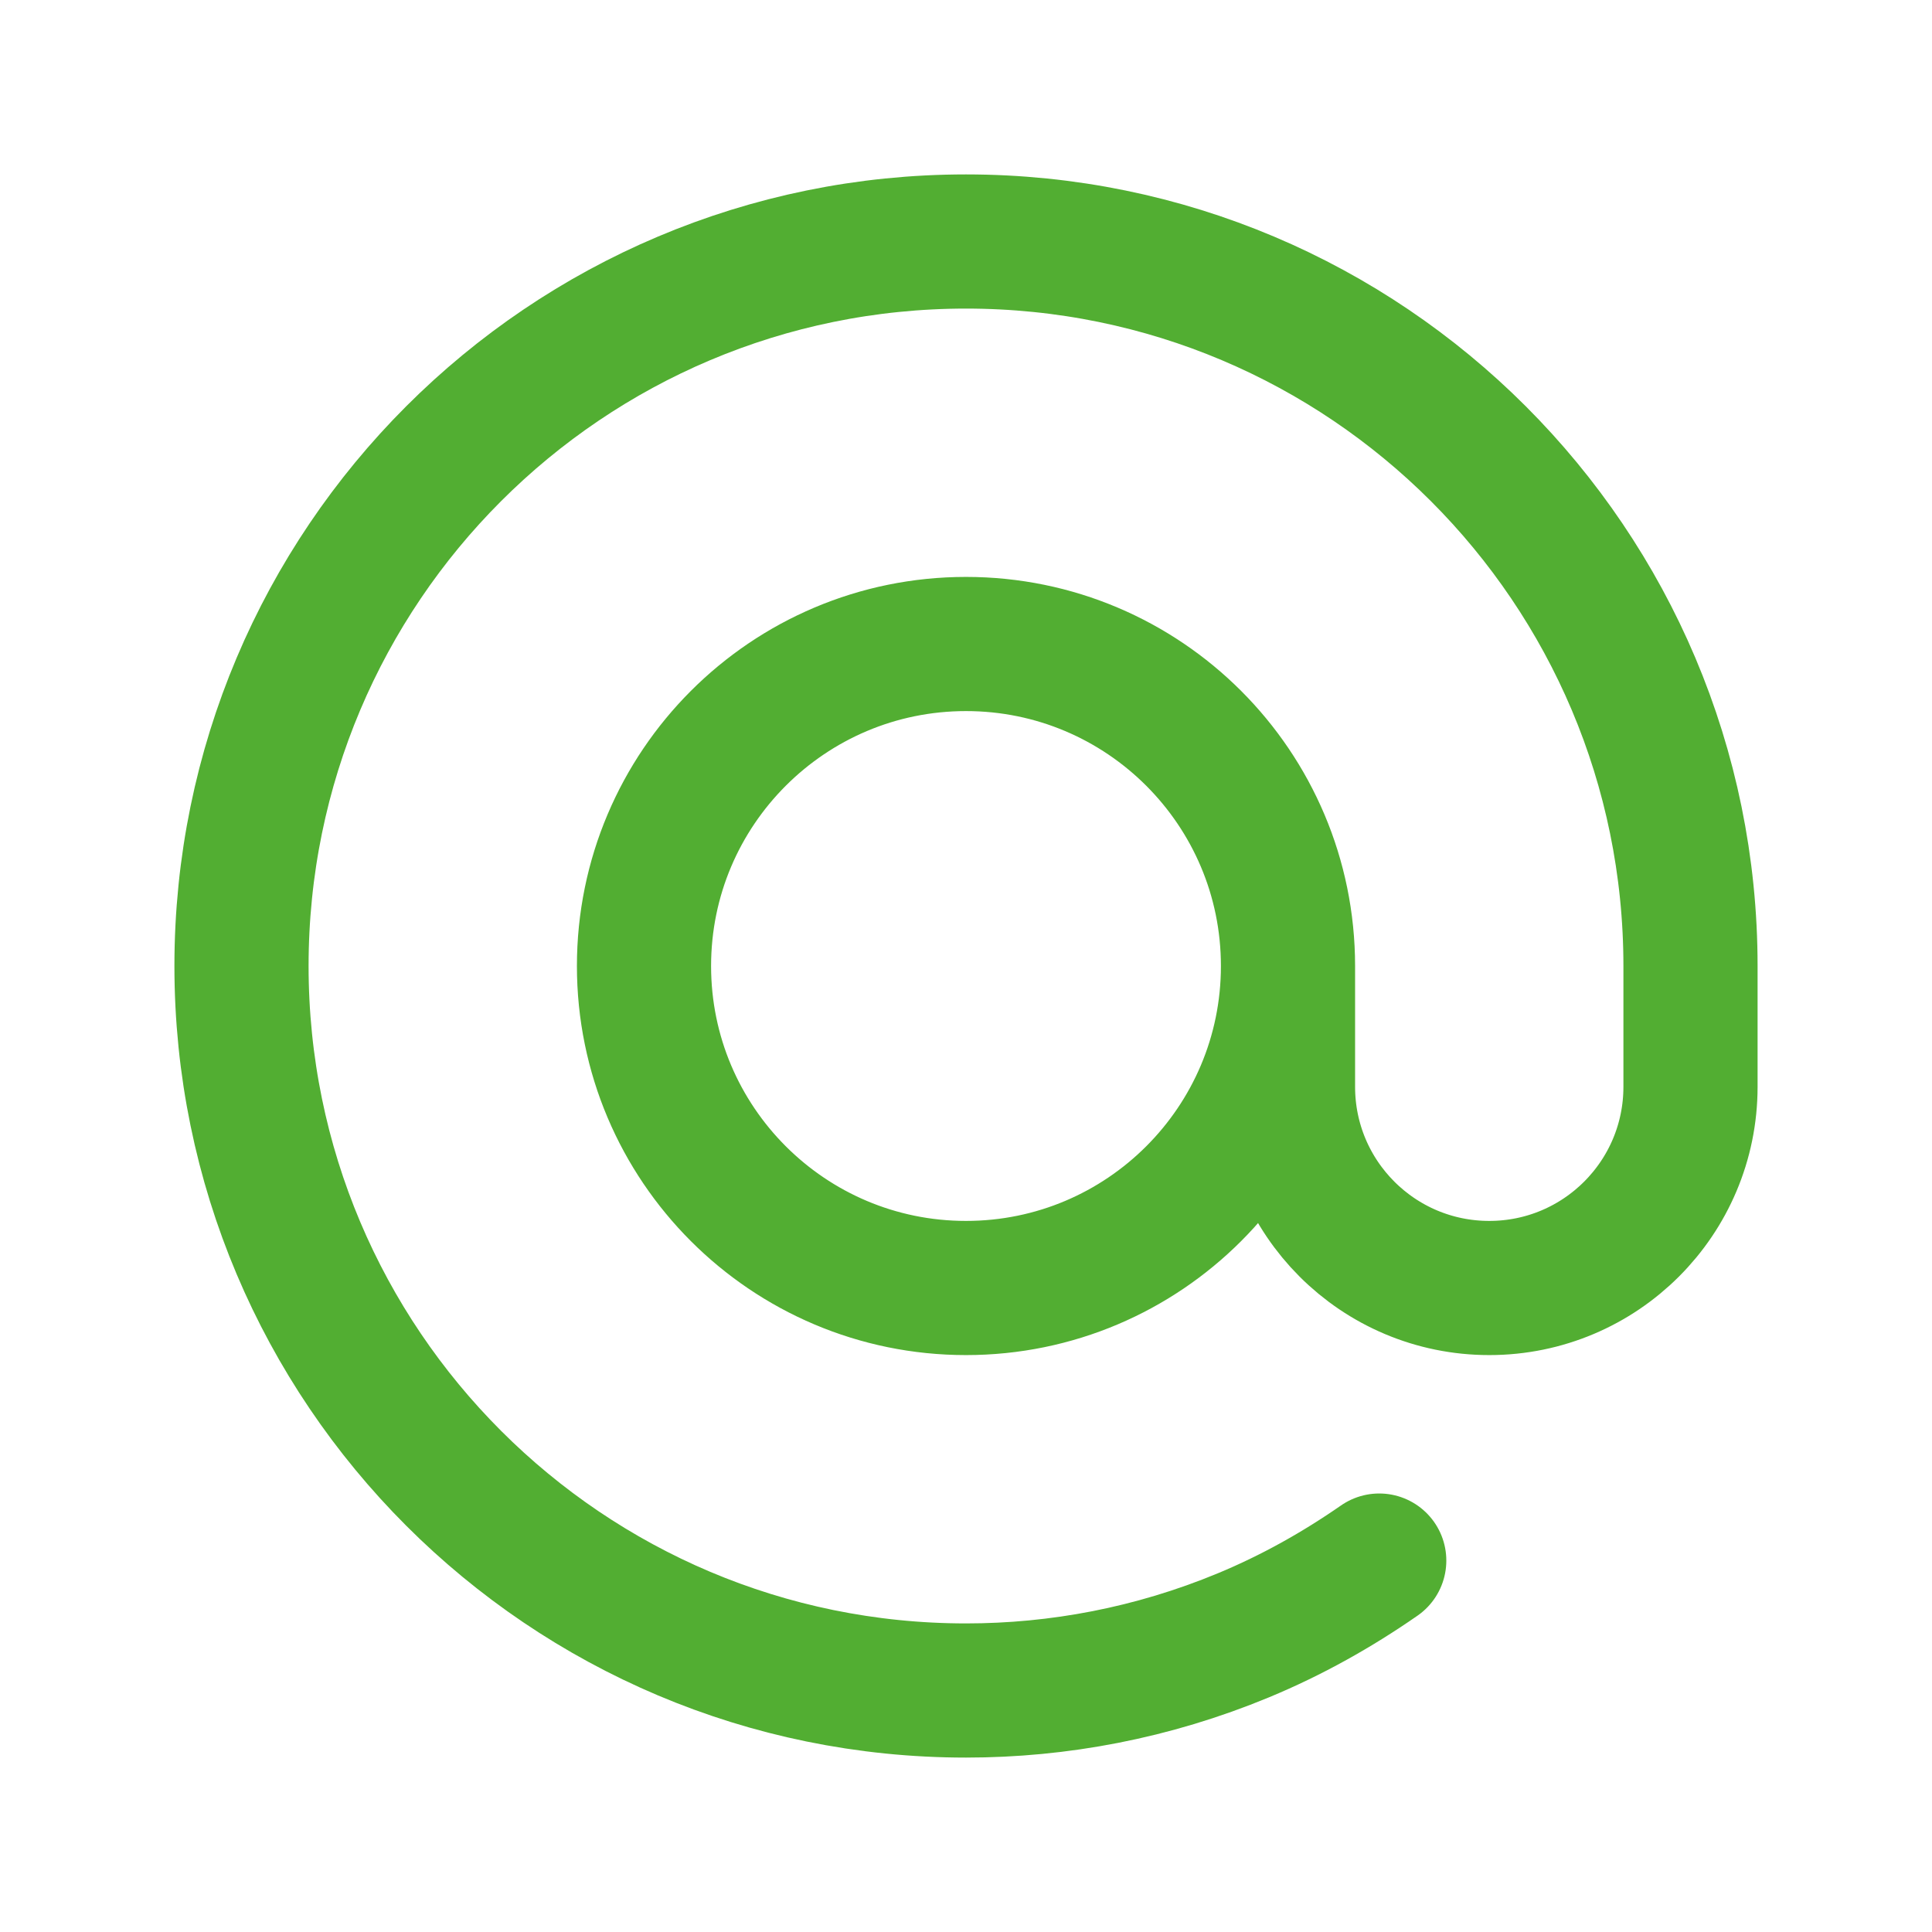 <svg width="36" height="36" viewBox="0 0 36 36" fill="none" xmlns="http://www.w3.org/2000/svg">
<g id="Group">
<path id="Path" d="M24 18C24 21.314 21.314 24 18 24C14.687 24 12 21.314 12 18C12 14.687 14.687 12 18 12V12C21.314 12 24 14.687 24 18V20.25C24 22.322 25.678 24 27.75 24C29.822 24 31.5 22.322 31.5 20.25V18C31.5 10.543 25.456 4.5 18 4.5C10.543 4.5 4.5 10.543 4.5 18C4.5 25.456 10.543 31.5 18 31.5C19.724 31.5 21.476 31.173 23.166 30.473C24.078 30.095 24.921 29.62 25.7 29.079" stroke="#52AE32" stroke-width="2.5" stroke-linecap="round" stroke-linejoin="round"/>
</g>
</svg>
